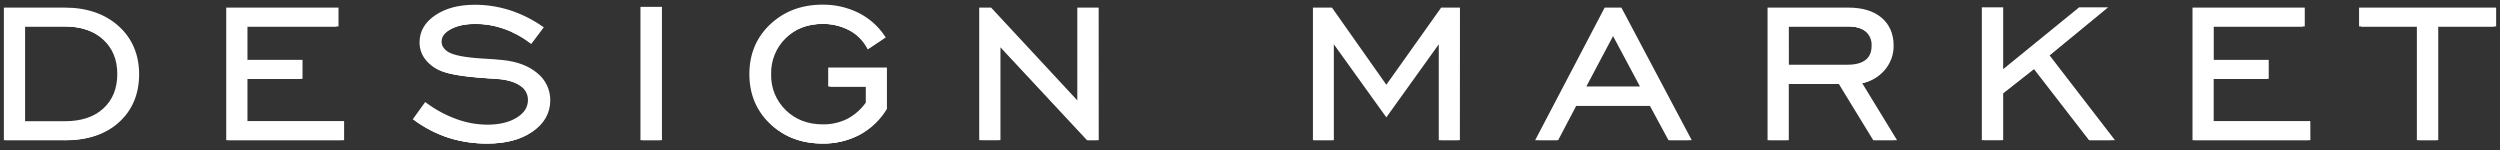 <svg width="216" height="13" viewBox="0 0 216 13" fill="none" xmlns="http://www.w3.org/2000/svg">
<rect x="0" y="0" width="216" height="13" fill="#333333" stroke="none"/>
<path d="M5.6 0.837C7.472 0.837 8.98 1.353 10.126 2.385C11.271 3.417 11.843 4.761 11.842 6.417C11.842 8.086 11.278 9.423 10.151 10.429C9.024 11.434 7.507 11.935 5.6 11.932H0.515V0.837H5.6ZM5.6 2.102H1.987V10.647H5.6C7.064 10.647 8.215 10.264 9.055 9.497C9.894 8.73 10.316 7.692 10.319 6.384C10.319 5.098 9.892 4.063 9.038 3.278C8.184 2.493 7.038 2.101 5.6 2.102Z" fill="white"/>
<path d="M5.6 12.112H0.334V0.657H5.6C7.51 0.657 9.073 1.199 10.245 2.252C11.418 3.305 12.021 4.717 12.021 6.417C12.021 8.117 11.434 9.527 10.272 10.571C9.111 11.616 7.546 12.125 5.6 12.125V12.112ZM0.692 11.764H5.6C7.454 11.764 8.944 11.272 10.032 10.302C11.12 9.332 11.658 8.032 11.658 6.424C11.658 4.817 11.101 3.52 10.003 2.528C8.905 1.536 7.421 1.018 5.6 1.018H0.695L0.692 11.764ZM5.6 10.835H1.806V1.921H5.6C7.074 1.921 8.27 2.333 9.156 3.146C10.041 3.959 10.494 5.051 10.494 6.384C10.494 7.718 10.05 8.83 9.176 9.636C8.301 10.441 7.103 10.833 5.6 10.833V10.835ZM2.168 10.472H5.6C7.011 10.472 8.13 10.111 8.932 9.368C9.734 8.626 10.133 7.638 10.133 6.39C10.133 5.142 9.721 4.161 8.91 3.417C8.099 2.673 6.986 2.282 5.6 2.282H2.168V10.472Z" fill="white"/>
<path d="M19.726 11.932V0.832H29.067V2.109H21.2V5.368H25.957V6.643H21.2V10.655H29.551V11.932H19.726Z" fill="white"/>
<path d="M29.731 12.112H19.546V0.657H29.247V2.282H21.381V5.172H26.138V6.813H21.381V10.461H29.731V12.112ZM19.907 11.751H29.37V10.835H21.02V6.464H25.777V5.546H21.02V1.921H28.886V1.018H19.907V11.751Z" fill="white"/>
<path d="M35.915 10.263L36.777 9.067C37.578 9.657 38.46 10.128 39.397 10.465C40.261 10.781 41.174 10.946 42.094 10.953C43.192 10.953 44.084 10.735 44.768 10.299C45.452 9.863 45.794 9.303 45.796 8.619C45.795 8.351 45.728 8.088 45.599 7.853C45.47 7.619 45.284 7.421 45.059 7.277C44.567 6.924 43.887 6.715 43.019 6.65C42.811 6.628 42.51 6.608 42.116 6.589C40.164 6.462 38.834 6.248 38.123 5.946C37.624 5.742 37.188 5.41 36.858 4.985C36.574 4.603 36.423 4.138 36.427 3.662C36.427 2.773 36.854 2.039 37.708 1.461C38.561 0.883 39.67 0.594 41.033 0.595C42.029 0.597 43.018 0.751 43.966 1.054C44.944 1.366 45.87 1.821 46.714 2.405L45.859 3.547C45.159 3.015 44.38 2.596 43.55 2.306C42.749 2.029 41.907 1.888 41.059 1.889C40.163 1.889 39.424 2.051 38.842 2.375C38.262 2.701 37.971 3.108 37.971 3.597C37.968 3.787 38.016 3.974 38.11 4.139C38.221 4.318 38.368 4.472 38.542 4.591C39.024 4.934 40.078 5.152 41.706 5.245C42.452 5.284 43.028 5.33 43.438 5.377C44.642 5.497 45.596 5.858 46.3 6.46C46.632 6.723 46.899 7.058 47.082 7.439C47.265 7.821 47.358 8.239 47.355 8.662C47.355 9.701 46.873 10.556 45.91 11.225C44.946 11.895 43.681 12.23 42.116 12.231C40.998 12.241 39.886 12.079 38.819 11.749C37.779 11.414 36.799 10.915 35.917 10.27" fill="white"/>
<path d="M42.114 12.398C40.977 12.406 39.847 12.24 38.761 11.906C37.704 11.568 36.708 11.063 35.81 10.411L35.664 10.306L36.737 8.816L36.884 8.922C37.671 9.502 38.538 9.964 39.458 10.295C40.303 10.604 41.194 10.765 42.094 10.772C43.153 10.772 44.018 10.561 44.672 10.147C45.326 9.733 45.615 9.244 45.615 8.621C45.615 8.382 45.554 8.147 45.439 7.937C45.323 7.728 45.156 7.552 44.954 7.425C44.491 7.094 43.837 6.894 43.006 6.829C42.798 6.809 42.497 6.789 42.103 6.769C40.116 6.639 38.786 6.424 38.049 6.112C37.523 5.894 37.063 5.542 36.716 5.091C36.409 4.678 36.245 4.177 36.249 3.662C36.249 2.712 36.708 1.921 37.61 1.314C38.511 0.707 39.642 0.411 41.042 0.411C42.056 0.412 43.064 0.569 44.031 0.875C45.025 1.195 45.968 1.658 46.827 2.252L46.983 2.358L45.899 3.803L45.754 3.695C45.069 3.175 44.307 2.764 43.496 2.479C42.713 2.209 41.89 2.072 41.062 2.073C40.202 2.073 39.485 2.228 38.934 2.537C38.383 2.846 38.156 3.178 38.156 3.601C38.153 3.756 38.193 3.909 38.271 4.044C38.369 4.2 38.498 4.336 38.651 4.441C39.106 4.759 40.139 4.968 41.722 5.059C42.468 5.1 43.055 5.144 43.465 5.191C44.699 5.321 45.696 5.7 46.424 6.318C46.776 6.599 47.06 6.956 47.254 7.363C47.448 7.77 47.546 8.215 47.543 8.666C47.543 9.762 47.03 10.674 46.018 11.375C45.006 12.076 43.707 12.398 42.114 12.398ZM36.168 10.23C36.998 10.814 37.912 11.269 38.878 11.578C39.931 11.902 41.028 12.062 42.13 12.053C43.649 12.053 44.891 11.726 45.821 11.079C46.751 10.432 47.19 9.648 47.19 8.664C47.195 8.267 47.107 7.874 46.935 7.516C46.763 7.158 46.511 6.844 46.199 6.599C45.528 6.029 44.598 5.678 43.434 5.555C43.03 5.508 42.45 5.465 41.711 5.425C40.04 5.33 38.976 5.104 38.459 4.739C38.264 4.605 38.1 4.431 37.977 4.23C37.867 4.04 37.811 3.825 37.812 3.606C37.812 3.048 38.137 2.584 38.777 2.226C39.382 1.889 40.157 1.717 41.08 1.717C41.949 1.716 42.811 1.86 43.631 2.143C44.421 2.42 45.166 2.812 45.843 3.305L46.482 2.454C45.695 1.929 44.838 1.517 43.937 1.229C43.006 0.934 42.035 0.783 41.059 0.781C39.74 0.781 38.656 1.061 37.836 1.614C37.016 2.167 36.634 2.832 36.634 3.666C36.629 4.104 36.768 4.531 37.03 4.882C37.341 5.28 37.75 5.591 38.217 5.785C38.903 6.076 40.226 6.287 42.148 6.412C42.54 6.431 42.847 6.453 43.051 6.473C43.946 6.542 44.663 6.764 45.178 7.134C45.427 7.294 45.633 7.515 45.775 7.775C45.917 8.036 45.991 8.328 45.991 8.624C45.991 9.37 45.617 9.986 44.88 10.454C44.143 10.922 43.219 11.133 42.094 11.133C41.154 11.127 40.222 10.96 39.339 10.64C38.443 10.319 37.595 9.877 36.819 9.327L36.168 10.23Z" fill="white"/>
<path d="M57.013 0.772H55.517V11.933H57.013V0.772Z" fill="white"/>
<path d="M57.192 12.112H55.336V0.592H57.192V12.112ZM55.698 11.751H56.831V0.953H55.698V11.751Z" fill="white"/>
<path d="M74.974 8.926V7.3H71.737V6.023H76.45V9.361C75.908 10.261 75.132 10.998 74.207 11.494C73.238 11.993 72.16 12.241 71.07 12.217C69.291 12.217 67.823 11.669 66.664 10.573C65.505 9.477 64.926 8.088 64.926 6.404C64.926 4.718 65.507 3.326 66.669 2.228C67.832 1.13 69.299 0.581 71.07 0.583C72.11 0.573 73.138 0.806 74.071 1.264C74.962 1.702 75.722 2.364 76.279 3.186L75.041 4.009C74.666 3.344 74.106 2.803 73.428 2.45C72.701 2.07 71.891 1.877 71.07 1.889C69.737 1.889 68.632 2.316 67.757 3.169C67.324 3.59 66.983 4.096 66.757 4.656C66.531 5.216 66.424 5.817 66.444 6.421C66.444 7.728 66.881 8.808 67.757 9.659C68.632 10.511 69.737 10.936 71.07 10.936C71.838 10.958 72.599 10.785 73.281 10.434C73.964 10.082 74.546 9.563 74.974 8.926Z" fill="white"/>
<path d="M71.07 12.398C69.251 12.398 67.728 11.827 66.539 10.703C65.35 9.58 64.745 8.131 64.745 6.404C64.745 4.678 65.35 3.223 66.552 2.096C67.753 0.969 69.262 0.402 71.069 0.402C72.136 0.39 73.191 0.627 74.151 1.096C75.069 1.549 75.853 2.234 76.425 3.083L76.528 3.234L74.974 4.269L74.879 4.1C74.523 3.465 73.992 2.948 73.348 2.609C72.648 2.243 71.868 2.057 71.078 2.067C69.798 2.067 68.729 2.481 67.891 3.298C67.476 3.701 67.149 4.185 66.932 4.721C66.714 5.257 66.61 5.832 66.626 6.41C66.61 6.987 66.714 7.562 66.931 8.097C67.149 8.632 67.476 9.116 67.891 9.518C68.727 10.331 69.8 10.745 71.079 10.745C71.821 10.758 72.554 10.593 73.218 10.262C73.849 9.928 74.392 9.449 74.805 8.866V7.475H71.556V5.837H76.631V9.408L76.604 9.452C76.042 10.375 75.244 11.131 74.291 11.643C73.297 12.157 72.19 12.417 71.07 12.398ZM71.07 0.763C69.354 0.763 67.916 1.305 66.794 2.358C65.672 3.411 65.107 4.775 65.107 6.404C65.107 8.034 65.672 9.386 66.789 10.441C67.905 11.496 69.347 12.036 71.07 12.036C72.132 12.053 73.18 11.804 74.122 11.314C75.002 10.842 75.743 10.146 76.27 9.296V6.189H71.918V7.105H75.155V8.984L75.123 9.031C74.677 9.69 74.071 10.227 73.362 10.59C72.654 10.953 71.865 11.131 71.069 11.108C69.692 11.108 68.539 10.66 67.636 9.778C67.187 9.343 66.834 8.818 66.598 8.239C66.363 7.659 66.251 7.037 66.268 6.412C66.251 5.786 66.364 5.163 66.599 4.583C66.834 4.003 67.188 3.478 67.636 3.041C68.539 2.156 69.699 1.708 71.069 1.708C71.918 1.697 72.758 1.897 73.511 2.291C74.16 2.63 74.708 3.135 75.097 3.755L76.022 3.137C75.493 2.411 74.796 1.824 73.99 1.426C73.08 0.983 72.08 0.759 71.069 0.771" fill="white"/>
<path d="M84.784 11.932V0.832H85.559L93.265 9.126V0.832H94.75V11.932H93.996L86.258 3.637V11.932H84.784Z" fill="white"/>
<path d="M94.93 12.112H93.917L86.439 4.089V12.105H84.604V0.657H85.633L85.686 0.715L93.079 8.673V0.657H94.925L94.93 12.112ZM94.074 11.751H94.569V1.018H93.445V9.592L85.48 1.018H84.965V11.756H86.078V3.186L94.074 11.751Z" fill="white"/>
<path d="M113.611 11.932V0.832H114.978L119.777 7.629L124.609 0.832H125.953V11.932H124.49V3.265L119.777 9.831L115.063 3.265V11.932H113.611Z" fill="white"/>
<path d="M126.134 12.112H124.31V3.827L119.779 10.14L115.244 3.827V12.112H113.437V0.657H115.081L119.779 7.322L124.515 0.657H126.141L126.134 12.112ZM124.671 11.751H125.773V1.018H124.702L119.779 7.941L114.884 1.018H113.8V11.756H114.884V2.703L119.779 9.52L124.673 2.703L124.671 11.751Z" fill="white"/>
<path d="M132.932 11.932L138.748 0.837H139.975L145.861 11.937H144.256L142.643 8.951H136.08L134.508 11.937L132.932 11.932ZM136.762 7.649H142.002L139.375 2.732L136.762 7.649Z" fill="white"/>
<path d="M146.166 12.112H144.155L142.542 9.126H136.195L134.625 12.112H132.638L138.643 0.657H140.088L140.139 0.752L146.166 12.112ZM144.37 11.751H145.566L139.872 1.018H138.862L133.231 11.756H134.405L135.975 8.771H142.757L144.37 11.751ZM142.293 7.829H136.463L139.366 2.347L142.293 7.829ZM137.062 7.468H141.691L139.368 3.117L137.062 7.468Z" fill="white"/>
<path d="M152.897 11.931V0.837H159.705C160.868 0.837 161.779 1.111 162.438 1.657C163.097 2.204 163.427 2.96 163.428 3.924C163.444 4.687 163.166 5.426 162.653 5.991C162.117 6.574 161.395 6.953 160.61 7.062L163.58 11.939H161.943L158.982 7.076H154.377V11.931H152.897ZM154.372 5.779H159.611C160.357 5.779 160.921 5.624 161.305 5.317C161.69 5.01 161.882 4.556 161.882 3.959C161.895 3.703 161.85 3.447 161.75 3.211C161.651 2.975 161.498 2.765 161.305 2.597C160.921 2.272 160.382 2.109 159.679 2.109H154.363L154.372 5.779Z" fill="white"/>
<path d="M163.905 12.112H161.846L158.876 7.257H154.552V12.112H152.717V0.657H159.705C160.904 0.657 161.873 0.946 162.554 1.518C163.235 2.091 163.609 2.907 163.609 3.924C163.624 4.731 163.33 5.513 162.789 6.112C162.289 6.663 161.627 7.042 160.899 7.195L163.905 12.112ZM162.048 11.751H163.262L160.319 6.921L160.583 6.878C161.327 6.774 162.013 6.416 162.523 5.864C163.003 5.332 163.262 4.636 163.246 3.919C163.246 3.001 162.944 2.306 162.323 1.791C161.701 1.276 160.823 1.018 159.705 1.018H153.074V11.756H154.187V6.896H159.076L162.048 11.751ZM159.613 5.96H154.193V1.921H159.69C160.426 1.921 161.009 2.102 161.426 2.452C161.639 2.638 161.807 2.869 161.918 3.129C162.029 3.388 162.079 3.669 162.066 3.951C162.066 4.603 161.849 5.107 161.423 5.451C160.996 5.794 160.398 5.953 159.616 5.953L159.613 5.96ZM154.558 5.592H159.616C160.315 5.592 160.848 5.449 161.197 5.169C161.546 4.889 161.706 4.495 161.706 3.951C161.72 3.722 161.681 3.492 161.592 3.28C161.503 3.067 161.367 2.878 161.193 2.727C160.845 2.432 160.339 2.282 159.692 2.282H154.556L154.558 5.592Z" fill="white"/>
<path d="M171.412 11.932V0.812H172.886V6.352L179.697 0.812H181.633L176.835 4.764L182.365 11.932H180.578L175.769 5.718L172.886 7.981V11.932H171.412Z" fill="white"/>
<path d="M182.734 12.112H180.49L175.737 5.971L173.074 8.063V12.107H171.231V0.631H173.074V5.973L179.641 0.631H182.145L177.086 4.786L182.734 12.112ZM180.667 11.751H181.998L176.578 4.735L181.124 0.993H179.758L172.712 6.731V0.993H171.599V11.751H172.712V7.893L175.809 5.463L180.667 11.751Z" fill="white"/>
<path d="M189.613 11.932V0.832H198.952V2.109H191.087V5.368H195.842V6.643H191.087V10.655H199.436V11.932H189.613Z" fill="white"/>
<path d="M199.617 12.112H189.433V0.657H199.132V2.282H191.268V5.172H196.018V6.813H191.263V10.461H199.611L199.617 12.112ZM189.794 11.751H199.255V10.835H190.907V6.464H195.656V5.546H190.901V1.921H198.766V1.018H189.789L189.794 11.751Z" fill="white"/>
<path d="M208.998 11.932V2.109H204.005V0.832H215.486V2.109H210.483V11.932H208.998Z" fill="white"/>
<path d="M210.664 12.112H208.818V2.282H203.824V0.657H215.667V2.282H210.664V12.112ZM209.179 11.751H210.303V1.921H215.305V1.018H204.185V1.921H209.179V11.751Z" fill="white"/>
<path d="M5.6 1.002C7.472 1.002 8.977 1.518 10.117 2.552C11.256 3.585 11.828 4.929 11.833 6.583C11.833 8.252 11.27 9.589 10.144 10.595C9.018 11.6 7.503 12.103 5.6 12.103H0.515V1.002H5.6ZM5.6 2.282L1.987 2.282V10.826H5.6C7.064 10.826 8.215 10.442 9.054 9.674C9.894 8.905 10.316 7.869 10.319 6.563C10.319 5.275 9.892 4.239 9.038 3.456C8.184 2.674 7.038 2.282 5.6 2.282Z" fill="white"/>
<path d="M5.6 1.002C7.472 1.002 8.977 1.518 10.117 2.552C11.256 3.585 11.828 4.929 11.833 6.583C11.833 8.252 11.27 9.589 10.144 10.595C9.018 11.6 7.503 12.103 5.6 12.103H0.515V1.002H5.6ZM5.6 2.282L1.987 2.282V10.826H5.6C7.064 10.826 8.215 10.442 9.054 9.674C9.894 8.905 10.316 7.869 10.319 6.563C10.319 5.275 9.892 4.239 9.038 3.456C8.184 2.674 7.038 2.282 5.6 2.282Z" fill="white"/>
<path d="M19.726 12.103V1.002H29.067V2.279H21.202V5.537H25.957V6.814H21.202V10.826H29.551V12.103H19.726Z" fill="white"/>
<path d="M19.726 12.103V1.002H29.067V2.279H21.202V5.537H25.957V6.814H21.202V10.826H29.551V12.103H19.726Z" fill="white"/>
<path d="M35.915 10.434L36.777 9.237C37.578 9.827 38.461 10.297 39.397 10.635C40.262 10.948 41.174 11.112 42.094 11.117C43.192 11.117 44.084 10.899 44.768 10.463C45.452 10.027 45.794 9.468 45.796 8.785C45.796 8.517 45.728 8.254 45.599 8.019C45.471 7.785 45.285 7.587 45.059 7.443C44.567 7.091 43.887 6.882 43.019 6.814C42.811 6.794 42.51 6.773 42.116 6.753C40.164 6.627 38.834 6.412 38.123 6.11C37.624 5.906 37.188 5.575 36.858 5.149C36.574 4.768 36.423 4.304 36.427 3.829C36.427 2.936 36.854 2.202 37.708 1.625C38.561 1.048 39.67 0.76 41.033 0.762C42.029 0.762 43.017 0.916 43.966 1.218C44.946 1.529 45.874 1.985 46.719 2.571L45.859 3.717C45.159 3.185 44.38 2.766 43.55 2.476C42.749 2.198 41.907 2.057 41.059 2.058C40.163 2.058 39.424 2.221 38.842 2.546C38.26 2.871 37.97 3.278 37.971 3.767C37.968 3.957 38.016 4.144 38.11 4.309C38.221 4.489 38.368 4.643 38.542 4.762C39.024 5.103 40.078 5.321 41.706 5.414C42.452 5.456 43.028 5.499 43.438 5.546C44.642 5.667 45.596 6.028 46.3 6.63C46.632 6.893 46.899 7.228 47.082 7.609C47.265 7.991 47.358 8.409 47.355 8.832C47.355 9.871 46.873 10.726 45.91 11.395C44.946 12.065 43.681 12.4 42.116 12.401C40.998 12.411 39.886 12.248 38.819 11.919C37.779 11.585 36.799 11.086 35.917 10.441" fill="white"/>
<path d="M35.915 10.434L36.777 9.237C37.578 9.827 38.461 10.297 39.397 10.635C40.262 10.948 41.174 11.112 42.094 11.117C43.192 11.117 44.084 10.899 44.768 10.463C45.452 10.027 45.794 9.468 45.796 8.785C45.796 8.517 45.728 8.254 45.599 8.019C45.471 7.785 45.285 7.587 45.059 7.443C44.567 7.091 43.887 6.882 43.019 6.814C42.811 6.794 42.51 6.773 42.116 6.753C40.164 6.627 38.834 6.412 38.123 6.11C37.624 5.906 37.188 5.575 36.858 5.149C36.574 4.768 36.423 4.304 36.427 3.829C36.427 2.936 36.854 2.202 37.708 1.625C38.561 1.048 39.67 0.76 41.033 0.762C42.029 0.762 43.017 0.916 43.966 1.218C44.946 1.529 45.874 1.985 46.719 2.571L45.859 3.717C45.159 3.185 44.38 2.766 43.55 2.476C42.749 2.198 41.907 2.057 41.059 2.058C40.163 2.058 39.424 2.221 38.842 2.546C38.26 2.871 37.97 3.278 37.971 3.767C37.968 3.957 38.016 4.144 38.11 4.309C38.221 4.489 38.368 4.643 38.542 4.762C39.024 5.103 40.078 5.321 41.706 5.414C42.452 5.456 43.028 5.499 43.438 5.546C44.642 5.667 45.596 6.028 46.3 6.63C46.632 6.893 46.899 7.228 47.082 7.609C47.265 7.991 47.358 8.409 47.355 8.832C47.355 9.871 46.873 10.726 45.91 11.395C44.946 12.065 43.681 12.4 42.116 12.401C40.998 12.411 39.886 12.248 38.819 11.919C37.778 11.582 36.797 11.081 35.915 10.434Z" fill="white"/>
<path d="M57.013 0.942H55.517V12.103H57.013V0.942Z" fill="white"/>
<path d="M57.013 0.942H55.517V12.103H57.013V0.942Z" fill="white"/>
<path d="M74.974 9.096V7.47H71.737V6.195H76.45V9.533C75.906 10.43 75.131 11.164 74.207 11.659C73.239 12.163 72.161 12.417 71.07 12.398C69.291 12.398 67.823 11.85 66.664 10.754C65.505 9.658 64.926 8.269 64.926 6.587C64.926 4.901 65.507 3.508 66.669 2.409C67.832 1.309 69.299 0.762 71.07 0.765C72.109 0.751 73.137 0.98 74.071 1.435C74.961 1.872 75.722 2.534 76.277 3.355L75.039 4.179C74.664 3.514 74.104 2.972 73.426 2.62C72.699 2.24 71.889 2.047 71.069 2.058C69.735 2.058 68.631 2.485 67.755 3.339C67.322 3.76 66.981 4.266 66.755 4.826C66.529 5.386 66.422 5.987 66.442 6.59C66.442 7.897 66.879 8.976 67.755 9.827C68.631 10.679 69.735 11.104 71.069 11.104C71.836 11.128 72.598 10.956 73.281 10.605C73.964 10.253 74.547 9.734 74.974 9.096Z" fill="white"/>
<path d="M74.974 9.096V7.47H71.737V6.195H76.45V9.533C75.906 10.43 75.131 11.164 74.207 11.659C73.239 12.163 72.161 12.417 71.07 12.398C69.291 12.398 67.823 11.85 66.664 10.754C65.505 9.658 64.926 8.269 64.926 6.587C64.926 4.901 65.507 3.508 66.669 2.409C67.832 1.309 69.299 0.762 71.07 0.765C72.109 0.751 73.137 0.98 74.071 1.435C74.961 1.872 75.722 2.534 76.277 3.355L75.039 4.179C74.664 3.514 74.104 2.972 73.426 2.62C72.699 2.24 71.889 2.047 71.069 2.058C69.735 2.058 68.631 2.485 67.755 3.339C67.322 3.76 66.981 4.266 66.755 4.826C66.529 5.386 66.422 5.987 66.442 6.59C66.442 7.897 66.879 8.976 67.755 9.827C68.631 10.679 69.735 11.104 71.069 11.104C71.836 11.128 72.598 10.956 73.281 10.605C73.964 10.253 74.547 9.734 74.974 9.096Z" fill="white"/>
<path d="M84.784 12.103V1.002H85.559L93.265 9.298V1.002H94.75V12.103H93.996L86.258 3.807V12.103H84.784Z" fill="white"/>
<path d="M84.784 12.103V1.002H85.559L93.265 9.298V1.002H94.75V12.103H93.996L86.258 3.807V12.103H84.784Z" fill="white"/>
<path d="M113.613 12.103V1.002H114.978L119.777 7.799L124.609 1.002H125.953V12.103H124.49V3.435L119.777 10.001L115.063 3.435V12.103H113.613Z" fill="white"/>
<path d="M113.613 12.103V1.002H114.978L119.777 7.799L124.609 1.002H125.953V12.103H124.49V3.435L119.777 10.001L115.063 3.435V12.103H113.613Z" fill="white"/>
<path d="M132.932 12.103L138.748 1.002H139.975L145.861 12.103H144.256L142.643 9.116H136.08L134.508 12.103H132.932ZM136.762 7.819H142.002L139.375 2.902L136.762 7.819Z" fill="white"/>
<path d="M132.932 12.103L138.748 1.002H139.975L145.861 12.103H144.256L142.643 9.116H136.08L134.508 12.103H132.932ZM136.762 7.819H142.002L139.375 2.902L136.762 7.819Z" fill="white"/>
<path d="M152.897 12.103V1.002H159.705C160.868 1.002 161.779 1.275 162.438 1.822C163.097 2.369 163.427 3.124 163.428 4.089C163.444 4.851 163.167 5.591 162.653 6.155C162.117 6.738 161.395 7.117 160.61 7.226L163.58 12.103H161.943L158.982 7.246H154.377V12.103H152.897ZM154.372 5.949H159.611C160.357 5.949 160.921 5.796 161.305 5.487C161.69 5.178 161.882 4.726 161.882 4.13C161.895 3.874 161.85 3.618 161.75 3.382C161.651 3.146 161.498 2.935 161.305 2.766C160.921 2.441 160.382 2.279 159.679 2.279H154.364L154.372 5.949Z" fill="white"/>
<path d="M152.897 12.103V1.002H159.705C160.868 1.002 161.779 1.275 162.438 1.822C163.097 2.369 163.427 3.124 163.428 4.089C163.444 4.851 163.167 5.591 162.653 6.155C162.117 6.738 161.395 7.117 160.61 7.226L163.58 12.103H161.943L158.982 7.246H154.377V12.103H152.897ZM154.372 5.949H159.611C160.357 5.949 160.921 5.796 161.305 5.487C161.69 5.178 161.882 4.726 161.882 4.13C161.895 3.874 161.85 3.618 161.75 3.382C161.651 3.146 161.498 2.935 161.305 2.766C160.921 2.441 160.382 2.279 159.679 2.279H154.364L154.372 5.949Z" fill="white"/>
<path d="M171.412 12.103V0.982H172.886V6.522L179.697 0.982H181.633L176.835 4.934L182.365 12.103H180.578L175.769 5.89L172.886 8.151V12.103H171.412Z" fill="white"/>
<path d="M171.412 12.103V0.982H172.886V6.522L179.697 0.982H181.633L176.835 4.934L182.365 12.103H180.578L175.769 5.89L172.886 8.151V12.103H171.412Z" fill="white"/>
<path d="M189.613 12.103V1.002H198.952V2.279H191.087V5.537H195.842V6.814H191.087V10.826H199.436V12.103H189.613Z" fill="white"/>
<path d="M189.613 12.103V1.002H198.952V2.279H191.087V5.537H195.842V6.814H191.087V10.826H199.436V12.103H189.613Z" fill="white"/>
<path d="M208.998 12.103V2.279H204.005V1.002H215.486V2.279H210.483V12.103H208.998Z" fill="white"/>
<path d="M208.998 12.103V2.279H204.005V1.002H215.486V2.279H210.483V12.103H208.998Z" fill="white"/>
</svg>
